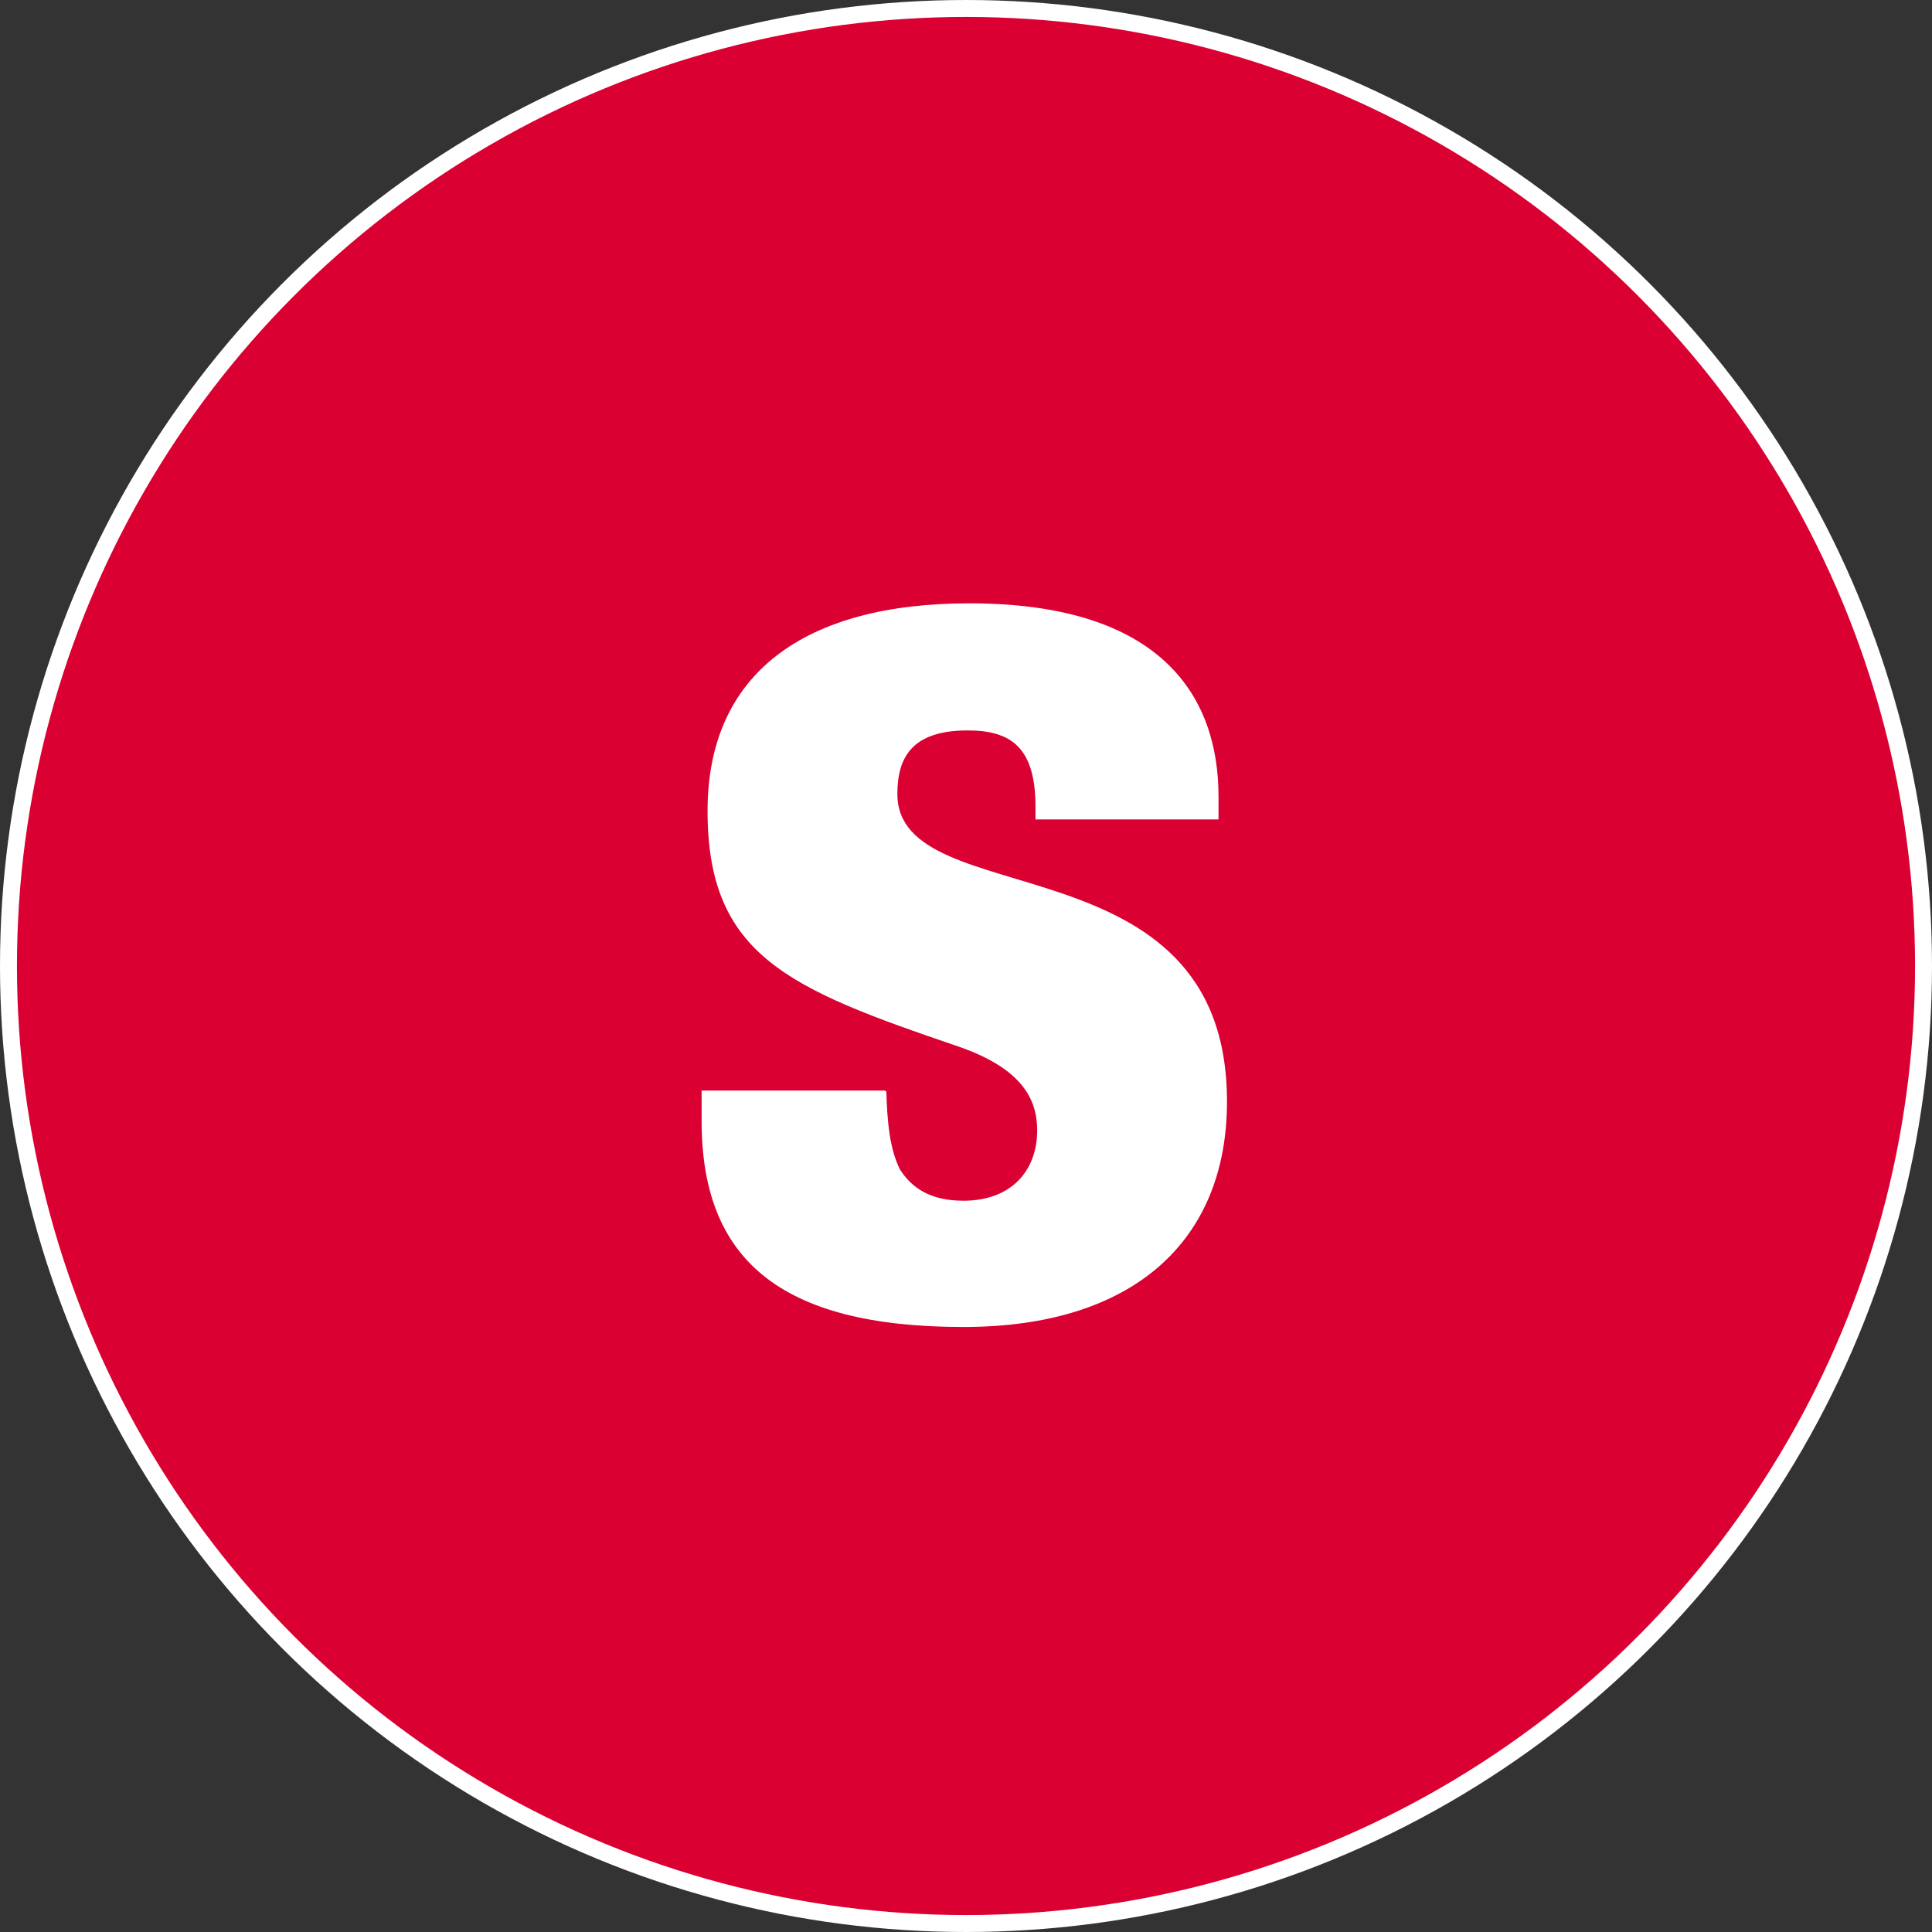 <svg xmlns="http://www.w3.org/2000/svg" id="Capa_1" data-name="Capa 1" viewBox="0 0 22.8 22.8"><rect x="0" y="0" width="22.8" height="22.8" fill="#333333" stroke="none"/><defs><style>      .cls-1 {        fill: #fff;      }      .cls-2 {        fill: #db0032;        stroke: #fff;        stroke-miterlimit: 10;        stroke-width: .2px;      }    </style></defs><circle class="cls-2" cx="11.4" cy="11.4" r="11.3"></circle><path class="cls-1" d="m10.46,12.88c.01.36.04.68.16.92.14.22.36.37.75.37.57,0,.87-.36.87-.83,0-.37-.18-.73-.93-.99-2-.68-2.96-1.07-2.96-2.78,0-1.62,1.14-2.45,3.09-2.45,2.28,0,2.94,1.11,2.94,2.28v.27h-2.16v-.15c0-.7-.29-.9-.8-.9-.65,0-.83.31-.83.75,0,1.44,3.89.48,3.89,3.63,0,1.64-1.1,2.66-3.11,2.66-2.18,0-3.09-.81-3.09-2.43v-.36h2.16Z"></path></svg>
